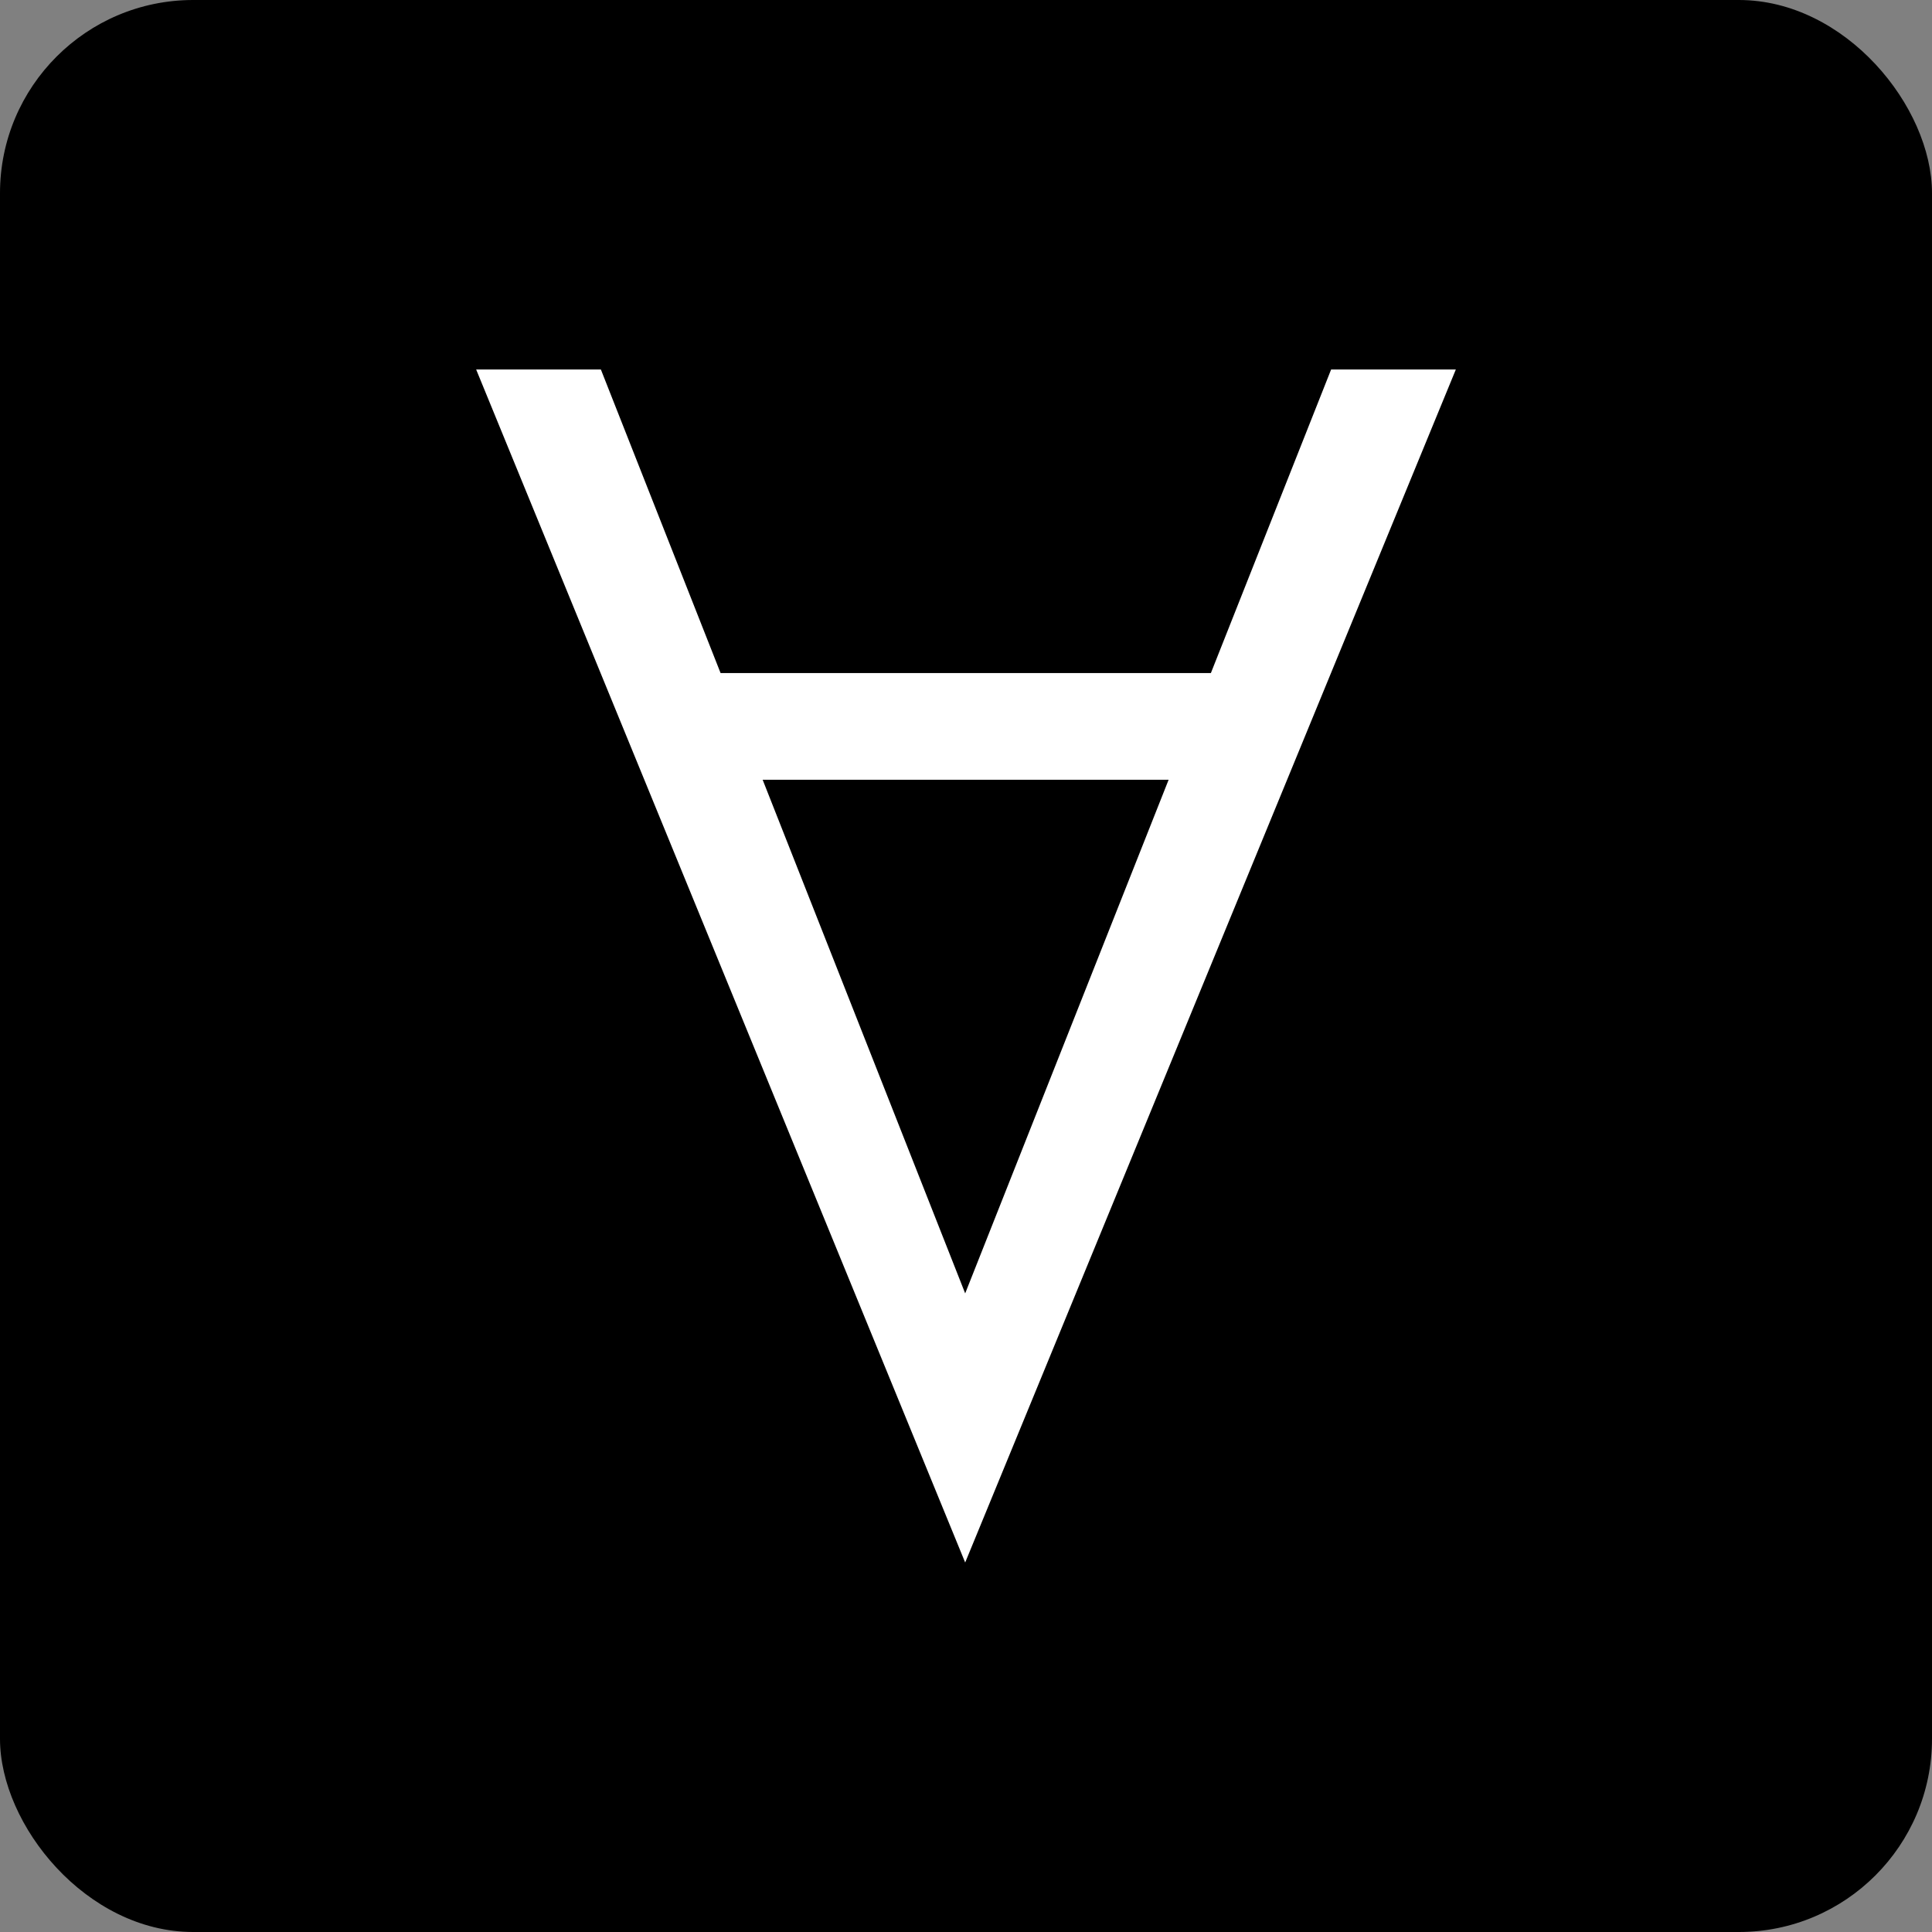 <?xml version="1.0" encoding="UTF-8"?><svg id="a" xmlns="http://www.w3.org/2000/svg" viewBox="0 0 1200 1200"><rect x="0" y="0" width="1200" height="1200" fill="#808080" stroke="none"/><rect width="1200" height="1200" rx="120" ry="120" style="stroke-width:0px;"/><path d="m373.215,229.5l74.353,188.563h304.527l74.689-188.563h77.463l-304.757,741L295.752,229.5h77.463Zm100.478,254.814l125.798,319.028,126.364-319.028h-252.162Z" style="fill:#fff; stroke-width:0px;"/></svg>